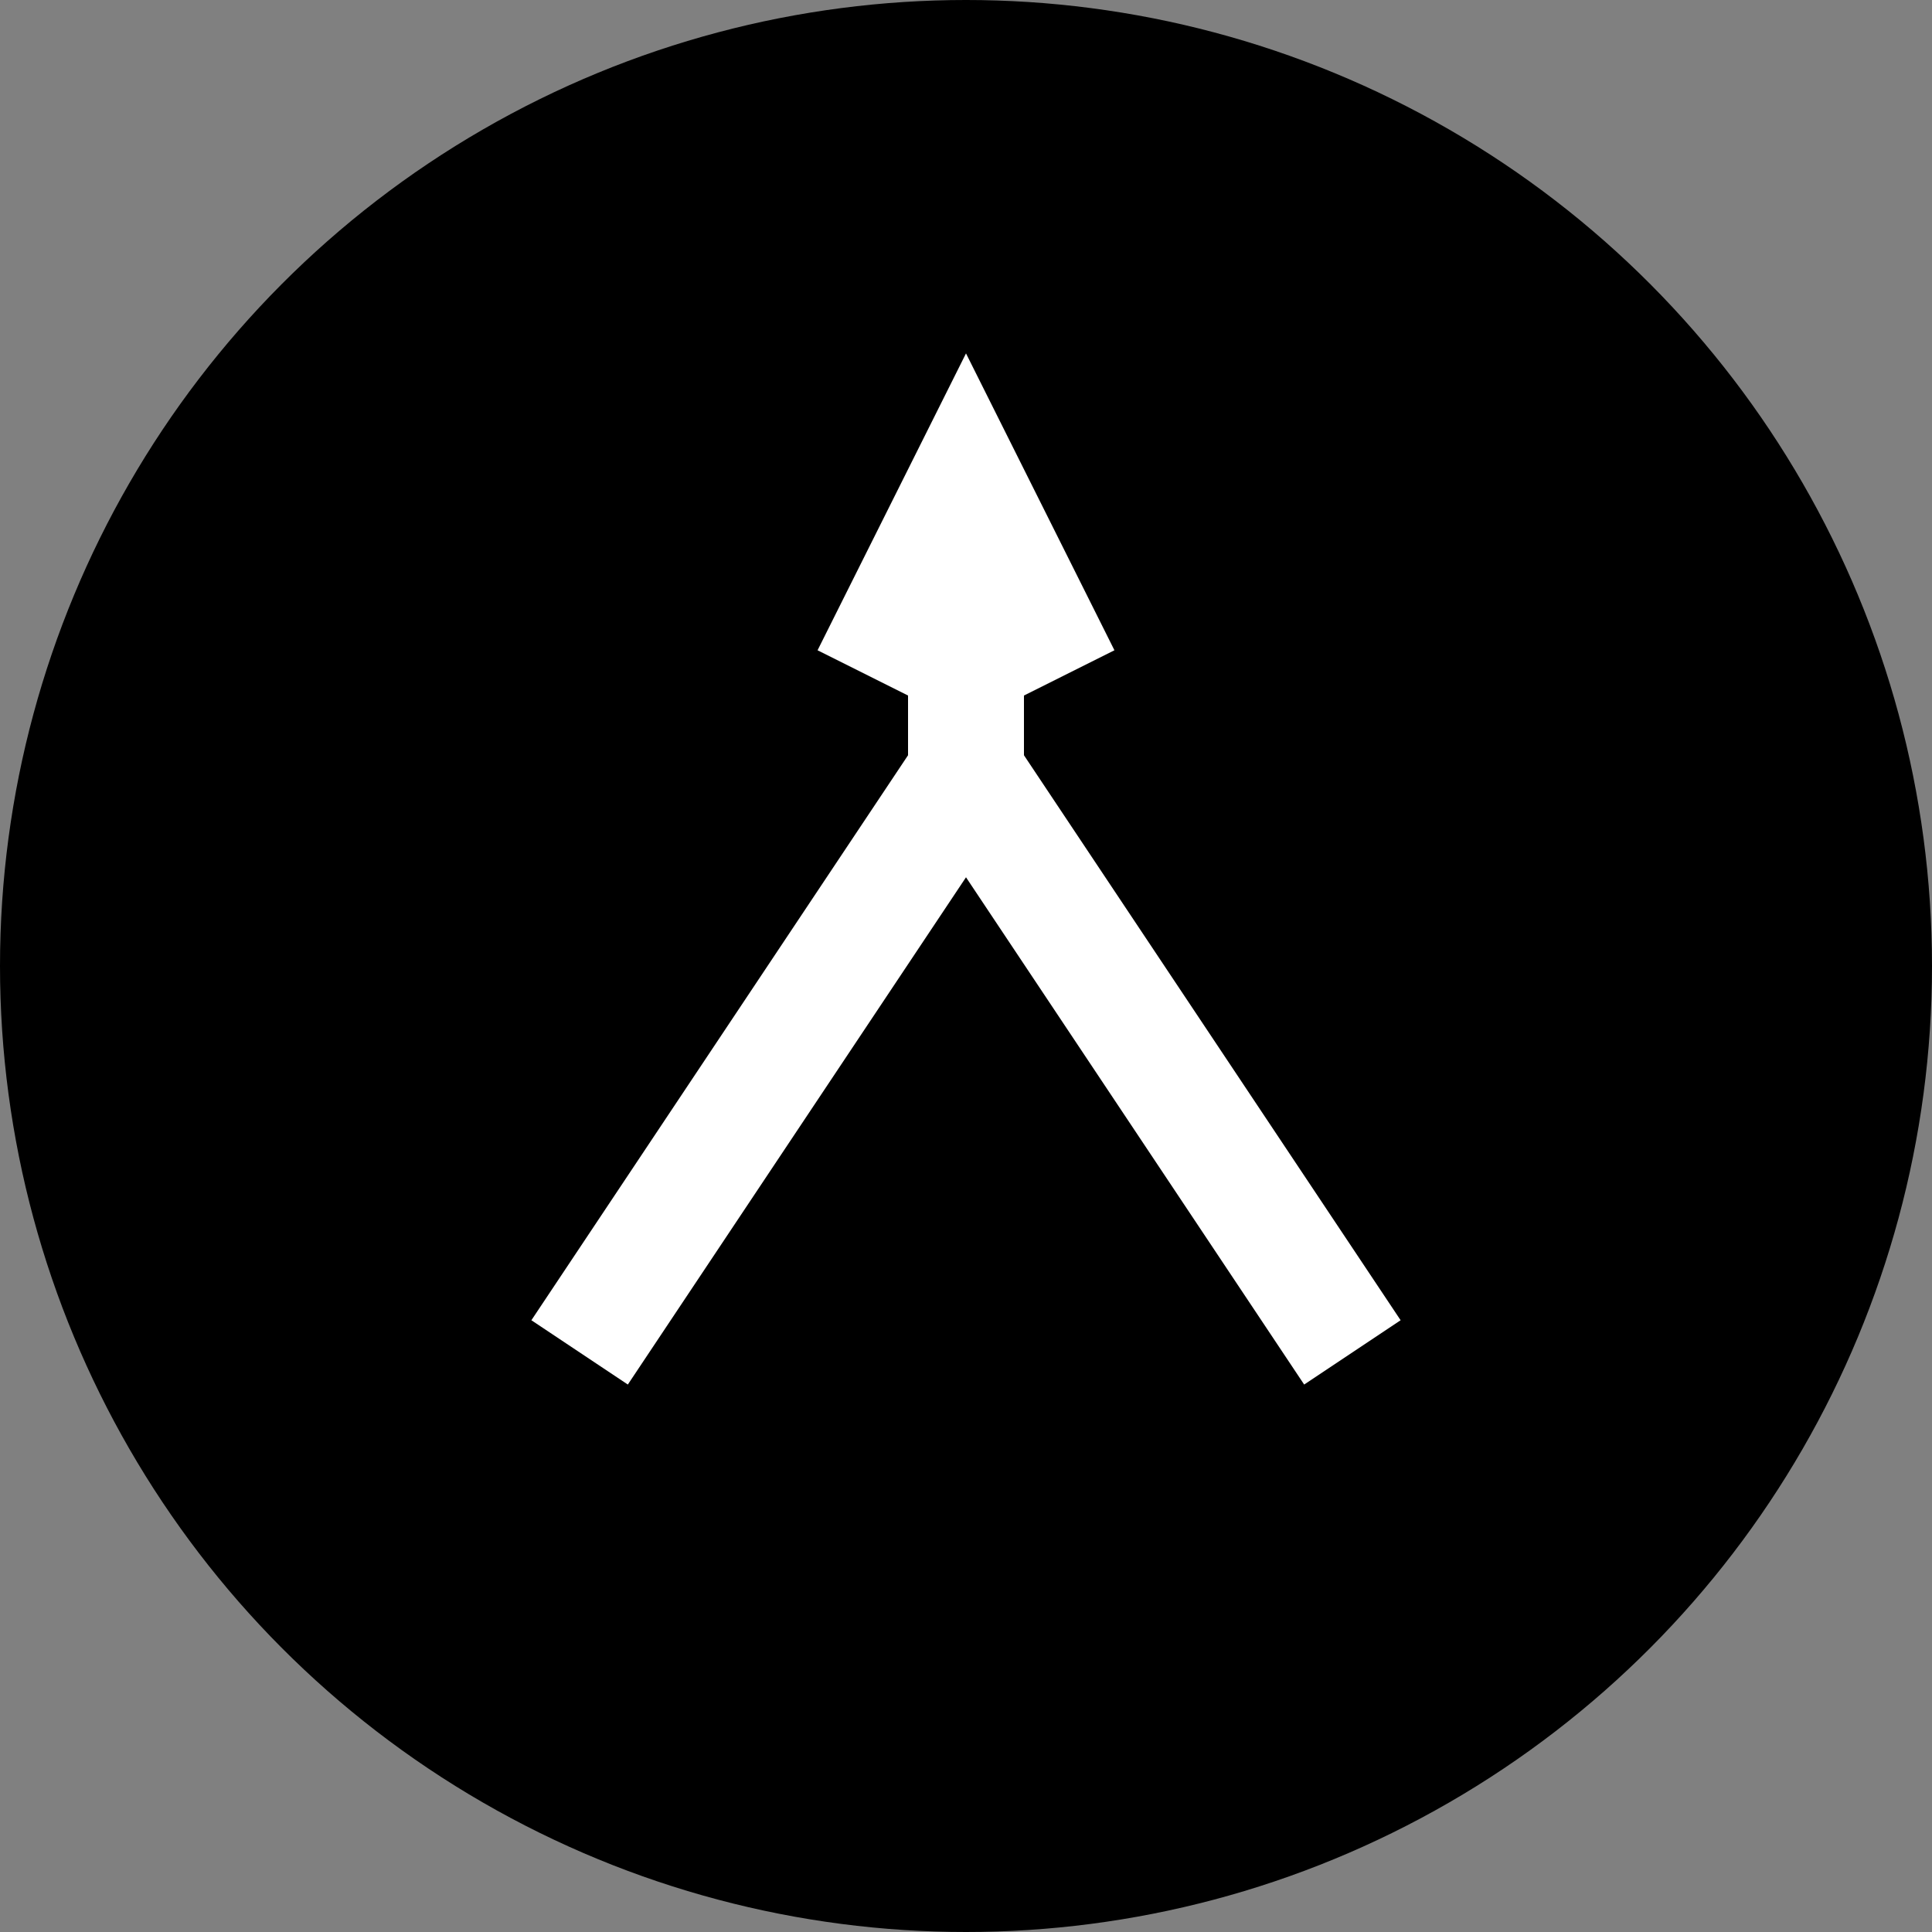 <?xml version="1.0" encoding="UTF-8" standalone="no"?>
<svg viewBox="0 0 100 100" xmlns="http://www.w3.org/2000/svg">
    <rect x="0" y="0" width="100" height="100" fill="#808080" stroke="none"/>
    <circle cx="50" cy="50" r="50" fill="black" />
    <!-- Adjusted Arrow resembling a Nordic rune -->
    <path d="M30 70 L50 40 L70 70" stroke="white" stroke-width="6" fill="none" />
    <path d="M50 40 L50 25" stroke="white" stroke-width="6" />
    <path d="M45 35 L50 25 L55 35" stroke="white" stroke-width="6" fill="none" />
</svg>